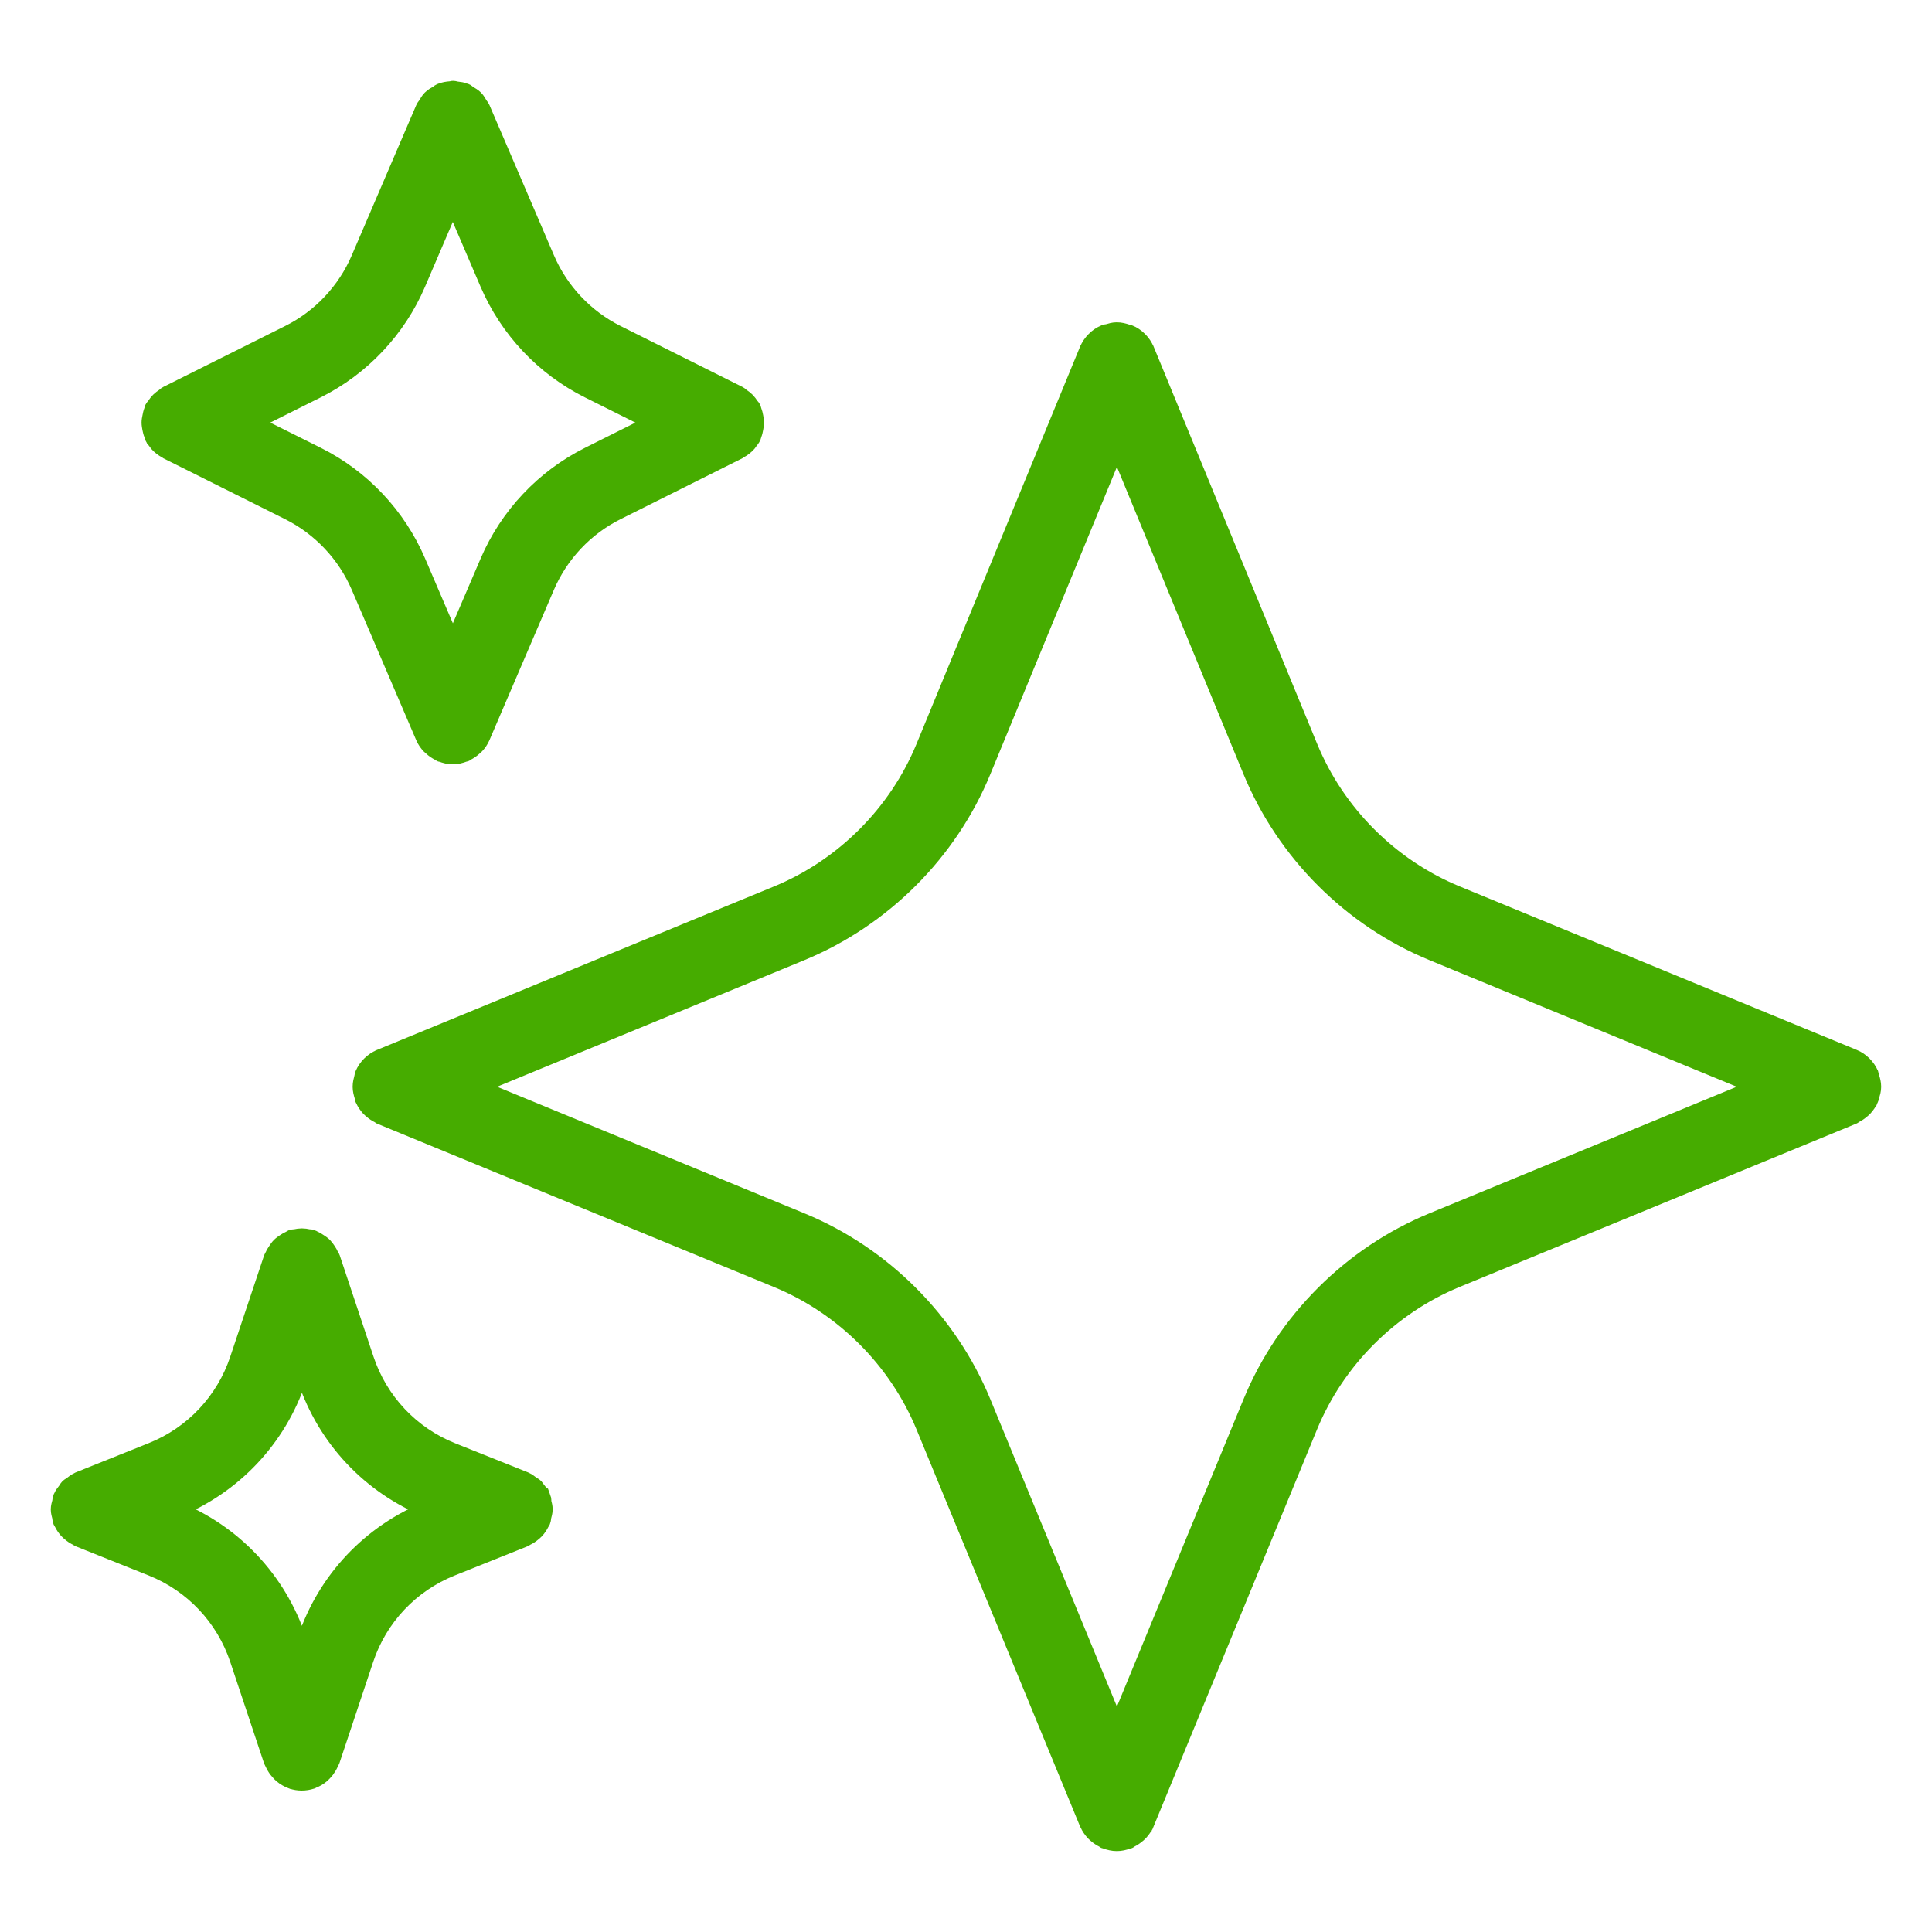 <?xml version="1.0" encoding="UTF-8"?> <svg xmlns="http://www.w3.org/2000/svg" viewBox="0 0 100 100" fill-rule="evenodd"><path d="m96.781 55.777c-0.012-0.039-0.008-0.082-0.023-0.125l-0.004-0.004c-0.078-0.188-0.191-0.359-0.34-0.508-0.145-0.145-0.316-0.262-0.504-0.34h-0.004l-20.543-8.457c-3.445-1.418-6.231-4.207-7.648-7.648l-8.457-20.543-0.004-0.004c-0.078-0.188-0.191-0.359-0.34-0.508-0.145-0.145-0.316-0.262-0.508-0.34h-0.004c-0.031-0.012-0.062-0.008-0.094-0.02-0.164-0.055-0.328-0.098-0.504-0.098-0.152 0-0.297 0.043-0.438 0.086-0.051 0.016-0.105 0.008-0.156 0.031 0 0-0.004 0-0.004 0.004-0.188 0.078-0.359 0.191-0.504 0.34-0.145 0.145-0.262 0.316-0.34 0.508l-0.004 0.004-8.457 20.543c-1.418 3.445-4.207 6.231-7.648 7.648l-20.543 8.457-0.004 0.004c-0.188 0.078-0.359 0.191-0.504 0.336s-0.262 0.316-0.34 0.508l-0.004 0.004c-0.016 0.039-0.012 0.082-0.023 0.125-0.039 0.148-0.082 0.305-0.082 0.469s0.043 0.32 0.09 0.473c0.012 0.039 0.008 0.082 0.023 0.125 0 0 0 0.004 0.004 0.004 0.004 0.004 0.008 0.012 0.008 0.016 0.074 0.168 0.176 0.312 0.293 0.441 0.035 0.039 0.074 0.066 0.113 0.102 0.109 0.094 0.223 0.172 0.352 0.234 0.031 0.016 0.051 0.039 0.078 0.055l20.543 8.457c3.445 1.418 6.231 4.207 7.648 7.648l8.461 20.539s0 0.004 0.004 0.004c0.004 0.004 0.008 0.012 0.008 0.016 0.074 0.168 0.176 0.312 0.293 0.441 0.035 0.039 0.074 0.066 0.113 0.102 0.109 0.094 0.223 0.172 0.352 0.234 0.031 0.016 0.051 0.039 0.078 0.055 0.02 0.008 0.039 0.004 0.059 0.012 0.168 0.062 0.348 0.105 0.531 0.105h0.004 0.004c0.184 0 0.359-0.043 0.531-0.105 0.02-0.008 0.039-0.004 0.059-0.012 0.031-0.012 0.051-0.039 0.078-0.055 0.129-0.062 0.242-0.141 0.352-0.234 0.039-0.035 0.078-0.062 0.113-0.102 0.117-0.129 0.219-0.27 0.293-0.441 0.004-0.004 0.008-0.012 0.008-0.016 0 0 0-0.004 0.004-0.004l8.457-20.543c1.418-3.445 4.207-6.231 7.648-7.648l20.543-8.457c0.031-0.012 0.051-0.039 0.078-0.055 0.129-0.062 0.242-0.141 0.352-0.234 0.039-0.035 0.078-0.062 0.113-0.102 0.117-0.129 0.219-0.27 0.293-0.441 0.004-0.004 0.008-0.012 0.008-0.016 0 0 0-0.004 0.004-0.004 0.016-0.039 0.012-0.082 0.023-0.125 0.062-0.148 0.102-0.305 0.102-0.469s-0.039-0.32-0.09-0.473zm-22.605 7.488c-4.207 1.734-7.617 5.141-9.348 9.348l-7.016 17.031-7.016-17.031c-1.734-4.207-5.141-7.617-9.348-9.348l-17.031-7.016 17.031-7.016c4.207-1.734 7.617-5.141 9.348-9.348l7.016-17.031 7.016 17.031c1.734 4.207 5.141 7.617 9.348 9.348l17.031 7.016zm-66.227-40.797c0.016 0.035 0.012 0.07 0.027 0.105 0.043 0.09 0.105 0.164 0.164 0.238 0.023 0.031 0.039 0.066 0.066 0.094 0.125 0.141 0.27 0.25 0.43 0.336 0.016 0.008 0.023 0.023 0.039 0.031l6.305 3.152c1.648 0.824 2.961 2.215 3.688 3.91l3.336 7.781c0.07 0.168 0.172 0.309 0.289 0.434 0.031 0.031 0.066 0.055 0.098 0.086 0.109 0.102 0.23 0.184 0.363 0.25 0.027 0.012 0.043 0.039 0.07 0.051 0.02 0.008 0.043 0.004 0.066 0.012 0.172 0.066 0.352 0.113 0.543 0.113h0.004 0.004c0.191 0 0.371-0.047 0.547-0.113 0.02-0.008 0.043-0.004 0.066-0.012 0.027-0.012 0.047-0.035 0.07-0.051 0.133-0.066 0.254-0.148 0.363-0.25 0.031-0.031 0.07-0.055 0.098-0.086 0.117-0.125 0.219-0.27 0.289-0.434l3.336-7.781c0.727-1.695 2.035-3.086 3.688-3.91l6.305-3.152c0.016-0.008 0.023-0.023 0.039-0.031 0.16-0.086 0.305-0.195 0.43-0.336 0.027-0.031 0.043-0.062 0.066-0.094 0.059-0.078 0.121-0.148 0.164-0.238 0.016-0.035 0.016-0.07 0.027-0.105 0.043-0.102 0.062-0.203 0.082-0.309 0.016-0.098 0.035-0.188 0.035-0.285s-0.02-0.188-0.035-0.285c-0.02-0.105-0.043-0.211-0.082-0.309-0.016-0.035-0.012-0.07-0.027-0.105-0.027-0.055-0.078-0.09-0.109-0.141-0.059-0.09-0.121-0.176-0.195-0.25-0.078-0.078-0.16-0.137-0.246-0.195-0.051-0.035-0.086-0.082-0.145-0.113l-6.305-3.152c-1.648-0.824-2.961-2.215-3.688-3.91l-3.34-7.781c-0.031-0.07-0.086-0.117-0.121-0.18-0.066-0.105-0.121-0.219-0.211-0.309-0.094-0.094-0.207-0.152-0.316-0.219-0.059-0.035-0.102-0.09-0.168-0.117-0.004-0.004-0.012 0-0.016-0.004-0.129-0.055-0.27-0.07-0.41-0.086-0.066-0.008-0.129-0.035-0.191-0.035-0.039 0-0.078 0.02-0.117 0.023-0.168 0.012-0.332 0.039-0.484 0.102-0.004 0-0.008 0-0.012 0.004-0.055 0.023-0.086 0.066-0.137 0.094-0.125 0.07-0.25 0.141-0.352 0.242-0.086 0.086-0.141 0.191-0.203 0.297-0.039 0.066-0.098 0.117-0.129 0.188l-3.34 7.781c-0.727 1.695-2.035 3.086-3.688 3.91l-6.305 3.152c-0.055 0.027-0.094 0.078-0.145 0.113-0.09 0.059-0.172 0.117-0.25 0.195s-0.137 0.16-0.195 0.25c-0.035 0.051-0.082 0.086-0.109 0.141-0.016 0.035-0.016 0.07-0.027 0.105-0.043 0.102-0.062 0.203-0.082 0.309-0.02 0.098-0.039 0.188-0.039 0.285s0.02 0.188 0.035 0.285c0.023 0.105 0.043 0.207 0.086 0.309zm8.43-2.348c2.309-1.156 4.144-3.102 5.16-5.473l1.898-4.43 1.898 4.43c1.02 2.375 2.852 4.32 5.16 5.473l3.512 1.754-3.508 1.754c-2.309 1.156-4.144 3.102-5.16 5.473l-1.898 4.43-1.898-4.43c-1.02-2.375-2.852-4.32-5.16-5.473l-3.512-1.754zm11.637 57.422c-0.004-0.008-0.008-0.012-0.012-0.016-0.059-0.141-0.152-0.262-0.25-0.379-0.031-0.039-0.051-0.09-0.086-0.125-0.059-0.059-0.141-0.094-0.211-0.145-0.098-0.07-0.184-0.148-0.293-0.191-0.008-0.004-0.012-0.012-0.02-0.012l-3.773-1.508c-2.137-0.855-3.781-2.598-4.512-4.785l-1.75-5.25c-0.012-0.035-0.039-0.059-0.055-0.094-0.043-0.102-0.098-0.188-0.156-0.277-0.055-0.082-0.109-0.16-0.176-0.23-0.066-0.066-0.145-0.117-0.227-0.172-0.09-0.062-0.18-0.121-0.281-0.16-0.035-0.016-0.059-0.043-0.094-0.055-0.059-0.02-0.117-0.008-0.18-0.023-0.105-0.023-0.207-0.039-0.316-0.039s-0.211 0.016-0.316 0.039c-0.059 0.012-0.117 0.004-0.176 0.023-0.035 0.012-0.059 0.039-0.094 0.055-0.102 0.043-0.191 0.098-0.281 0.16-0.078 0.055-0.156 0.105-0.223 0.172-0.07 0.07-0.121 0.148-0.176 0.23-0.062 0.09-0.117 0.176-0.156 0.273-0.016 0.035-0.043 0.059-0.055 0.094l-1.754 5.25c-0.727 2.184-2.371 3.93-4.512 4.785l-3.773 1.512c-0.008 0.004-0.012 0.008-0.016 0.012-0.133 0.055-0.25 0.148-0.363 0.238-0.047 0.035-0.105 0.059-0.145 0.098-0.047 0.047-0.07 0.113-0.113 0.164-0.082 0.109-0.172 0.215-0.223 0.344-0.004 0.008-0.008 0.012-0.012 0.016-0.027 0.07-0.023 0.145-0.039 0.215-0.031 0.121-0.07 0.238-0.07 0.363s0.035 0.242 0.066 0.363c0.016 0.07 0.012 0.145 0.039 0.215 0.004 0.008 0.008 0.012 0.012 0.02 0.012 0.031 0.035 0.055 0.051 0.086 0.066 0.137 0.152 0.262 0.254 0.371 0.039 0.043 0.082 0.074 0.125 0.113 0.105 0.094 0.223 0.168 0.348 0.227 0.031 0.016 0.051 0.043 0.086 0.055l3.773 1.508c2.137 0.855 3.781 2.598 4.512 4.785l1.75 5.25c0.016 0.043 0.043 0.074 0.059 0.113 0.027 0.062 0.059 0.121 0.094 0.18 0.062 0.109 0.137 0.203 0.223 0.293 0.043 0.043 0.082 0.086 0.129 0.125 0.133 0.109 0.281 0.195 0.441 0.254 0.016 0.004 0.023 0.016 0.035 0.02h0.008c0.156 0.051 0.32 0.078 0.484 0.078 0.168 0 0.332-0.027 0.484-0.078h0.008c0.016-0.004 0.023-0.016 0.035-0.02 0.16-0.059 0.309-0.145 0.441-0.254 0.047-0.039 0.086-0.082 0.129-0.125 0.086-0.086 0.16-0.184 0.223-0.293 0.035-0.059 0.066-0.117 0.094-0.18 0.016-0.039 0.047-0.07 0.059-0.113l1.75-5.25c0.727-2.184 2.371-3.93 4.512-4.785l3.773-1.512c0.031-0.012 0.055-0.039 0.086-0.055 0.125-0.059 0.242-0.137 0.348-0.227 0.043-0.039 0.086-0.07 0.125-0.113 0.102-0.109 0.184-0.234 0.254-0.371 0.016-0.031 0.039-0.055 0.051-0.086 0.004-0.008 0.008-0.012 0.012-0.02 0.027-0.07 0.023-0.145 0.039-0.215 0.031-0.121 0.066-0.238 0.066-0.363s-0.035-0.242-0.066-0.363c-0.004-0.07 0.004-0.145-0.023-0.215zm-5.809 0.641c-2.992 1.199-5.293 3.637-6.312 6.695l-0.27 0.805-0.266-0.805c-1.02-3.059-3.32-5.5-6.312-6.695l-0.148-0.059 0.148-0.059c2.992-1.199 5.293-3.637 6.312-6.695l0.27-0.805 0.27 0.805c1.02 3.059 3.32 5.5 6.312 6.695l0.148 0.059z" fill="#46ac00" stroke-width="1" stroke="#46ac00"></path></svg> 